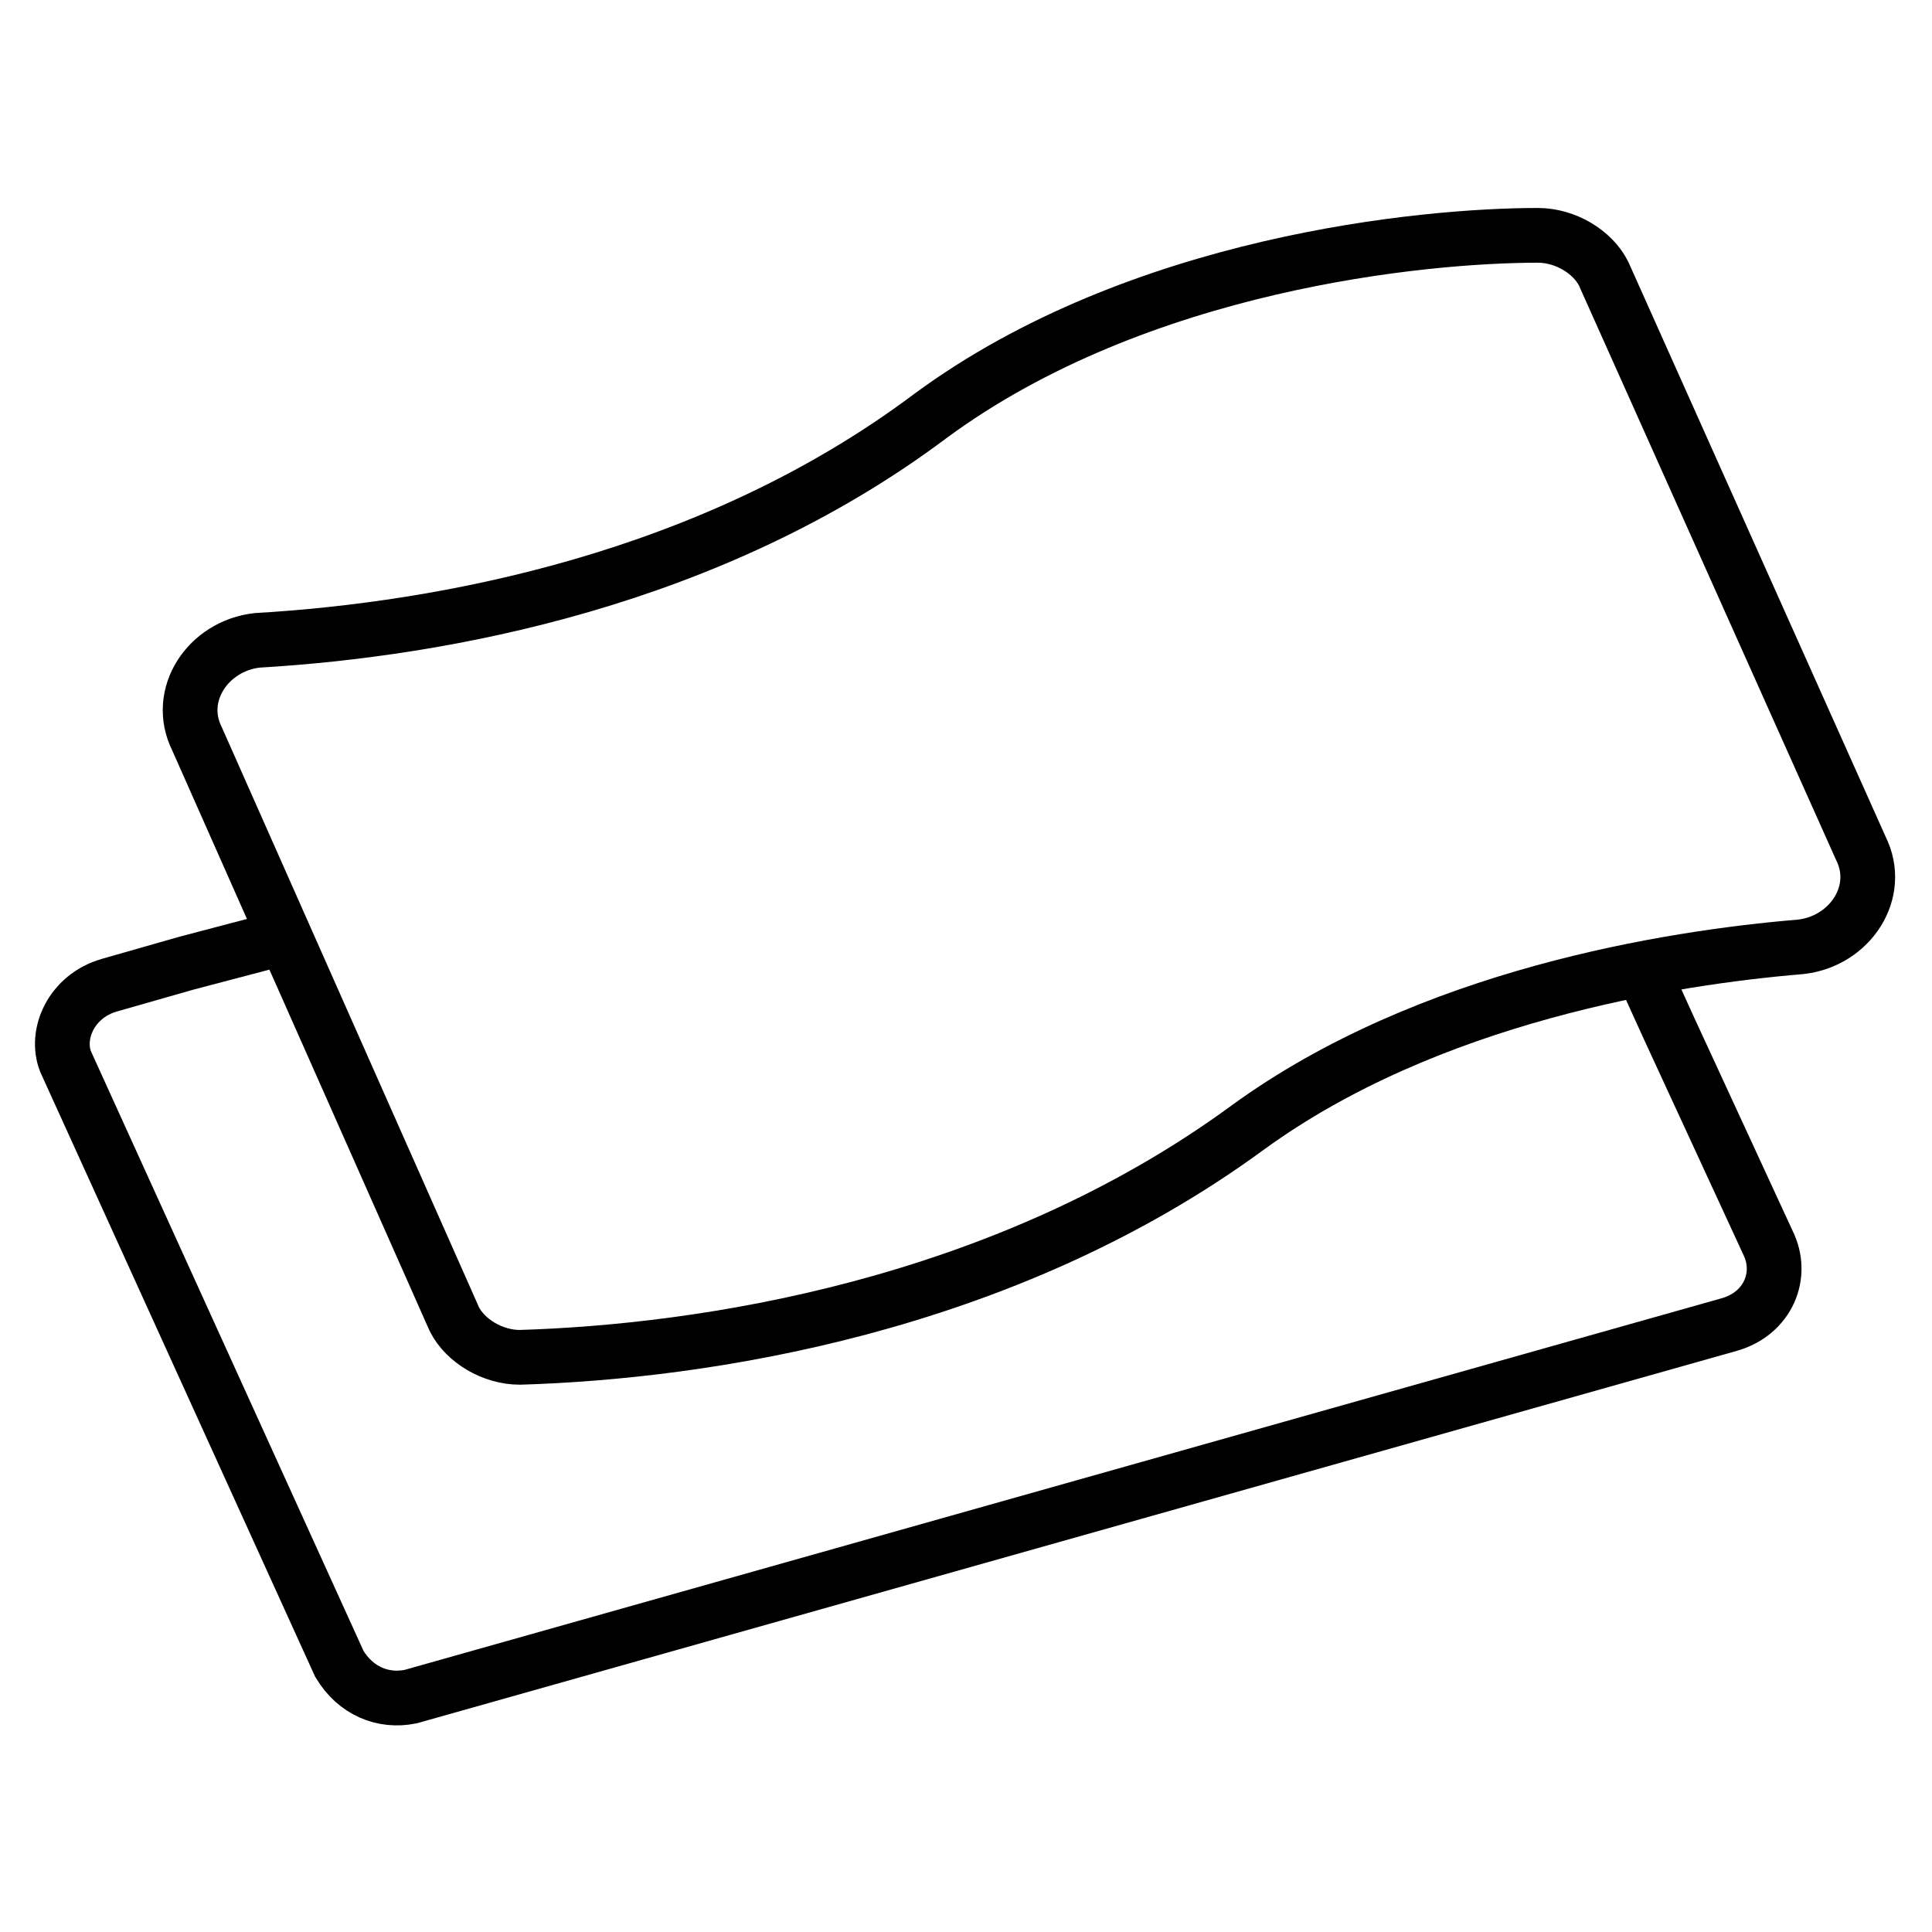 <?xml version="1.0" encoding="utf-8"?>
<!-- Generator: Adobe Illustrator 26.0.0, SVG Export Plug-In . SVG Version: 6.00 Build 0)  -->
<svg version="1.1" id="レイヤー_1" xmlns="http://www.w3.org/2000/svg" xmlns:xlink="http://www.w3.org/1999/xlink" x="0px"
	 y="0px" viewBox="0 0 35.3 35.3" style="enable-background:new 0 0 35.3 35.3;" xml:space="preserve">
<style type="text/css">
	.st0{fill:none;stroke:#000000;stroke-miterlimit:10;}
</style>
<g>
	<path class="st0" d="M34,15.5c0.4,0.8-0.2,1.7-1.1,1.8c-2.4,0.2-6.8,0.9-10.1,3.3c-4.5,3.3-10,4.1-13.3,4.2c-0.5,0-1-0.3-1.2-0.7
		L3.6,13.5c-0.4-0.8,0.2-1.7,1.1-1.8C8.1,11.5,13,10.6,17,7.6c3.8-2.8,9-3.3,11.1-3.3c0.5,0,1,0.3,1.2,0.7L34,15.5z"/>
	<path class="st0" d="M30,17.7l0.5,1.1l1.8,3.9c0.3,0.6,0,1.3-0.7,1.5L7.5,31c-0.5,0.1-1-0.1-1.3-0.6l-5-11C1,18.9,1.3,18.2,2,18
		l1.4-0.4l1.9-0.5"/>
</g>
</svg>
